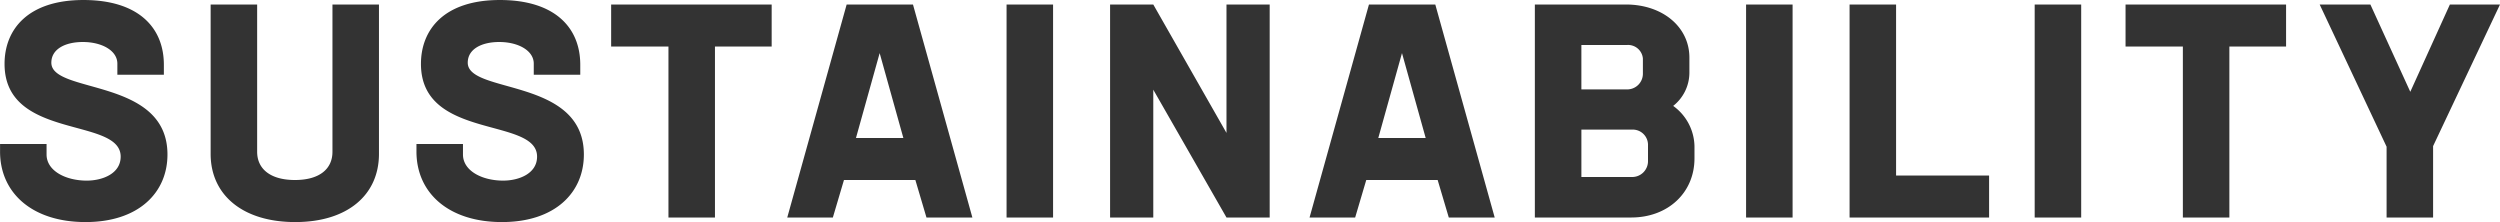 <svg xmlns="http://www.w3.org/2000/svg" width="416.657" height="37" viewBox="0 0 416.657 37">
  <defs>
    <style>
      .cls-1 {
        fill: #333;
        fill-rule: evenodd;
      }
    </style>
  </defs>
  <path id="index_hd_03.svg" class="cls-1" d="M410.07,4025.13c8.851,0,13.652-4.91,13.652-11.26,0-12.85-19.353-10.05-19.353-15.3,0-2.3,2.35-3.45,5.251-3.45,3.2,0,5.751,1.45,5.751,3.6v1.85h7.751v-1.65c0-6.3-4.351-10.8-13.4-10.8-9.252,0-13.152,4.9-13.152,10.65,0,12.75,19.353,8.8,19.353,15.45,0,2.85-3.051,4-5.651,4-3.551,0-6.7-1.65-6.7-4.35v-1.75h-7.751v1.25C395.818,4020.27,401.169,4025.13,410.07,4025.13Zm34.949,0c8.7,0,13.952-4.51,13.952-11.36v-24.9H451.22v24.55c0,2.85-2.15,4.7-6.251,4.7s-6.3-1.85-6.3-4.7v-24.55h-7.752v24.9C430.917,4020.62,436.268,4025.13,445.019,4025.13Zm34.45,0c8.851,0,13.652-4.91,13.652-11.26,0-12.85-19.353-10.05-19.353-15.3,0-2.3,2.351-3.45,5.251-3.45,3.2,0,5.751,1.45,5.751,3.6v1.85h7.751v-1.65c0-6.3-4.351-10.8-13.4-10.8-9.251,0-13.152,4.9-13.152,10.65,0,12.75,19.353,8.8,19.353,15.45,0,2.85-3.05,4-5.651,4-3.55,0-6.7-1.65-6.7-4.35v-1.75h-7.751v1.25C465.217,4020.27,470.568,4025.13,479.469,4025.13Zm44.951-36.26H497.667v7h9.551v28.5h7.751v-28.5h9.451v-7Zm25.8,35.5h7.651l-9.9-35.5H536.918l-9.9,35.5h7.6l1.851-6.25h11.9Zm-3.851-13.25h-7.9l3.95-14.15Zm17.2,13.25h7.751v-35.5h-7.751v35.5Zm36.652-35.5v21.4l-12.2-21.4h-7.2v35.5h7.2v-21.3l12.2,21.3h7.2v-35.5h-7.2Zm37.05,35.5h7.651l-9.9-35.5H623.966l-9.9,35.5h7.6l1.85-6.25h11.9Zm-3.85-13.25h-7.9l3.95-14.15Zm41.25-5.35a7.074,7.074,0,0,0,2.7-5.5v-2.55c0-5.1-4.45-8.85-10.6-8.85H651.615v35.5h16.052c6.151,0,10.551-4.15,10.551-9.85v-2.05A8.472,8.472,0,0,0,674.668,4005.77Zm-7.7-10.15a2.476,2.476,0,0,1,2.65,2.25v2.5a2.615,2.615,0,0,1-2.7,2.65h-7.551v-7.4h7.6Zm3.5,19.25a2.639,2.639,0,0,1-2.7,2.75h-8.4v-7.9h8.451a2.546,2.546,0,0,1,2.65,2.65v2.5Zm16.347,9.5h7.752v-35.5h-7.752v35.5Zm25-7v-28.5h-7.751v35.5h23.253v-7h-15.5Zm23.1,7h7.751v-35.5h-7.751v35.5Zm41.9-35.5H750.062v7h9.552v28.5h7.751v-28.5h9.451v-7Zm35.65,0h-8.351l-6.6,14.55-6.651-14.55h-8.451l11.152,23.7v11.8h7.751v-11.9Z" transform="translate(-395.812 -3988.12)"/>
</svg>
